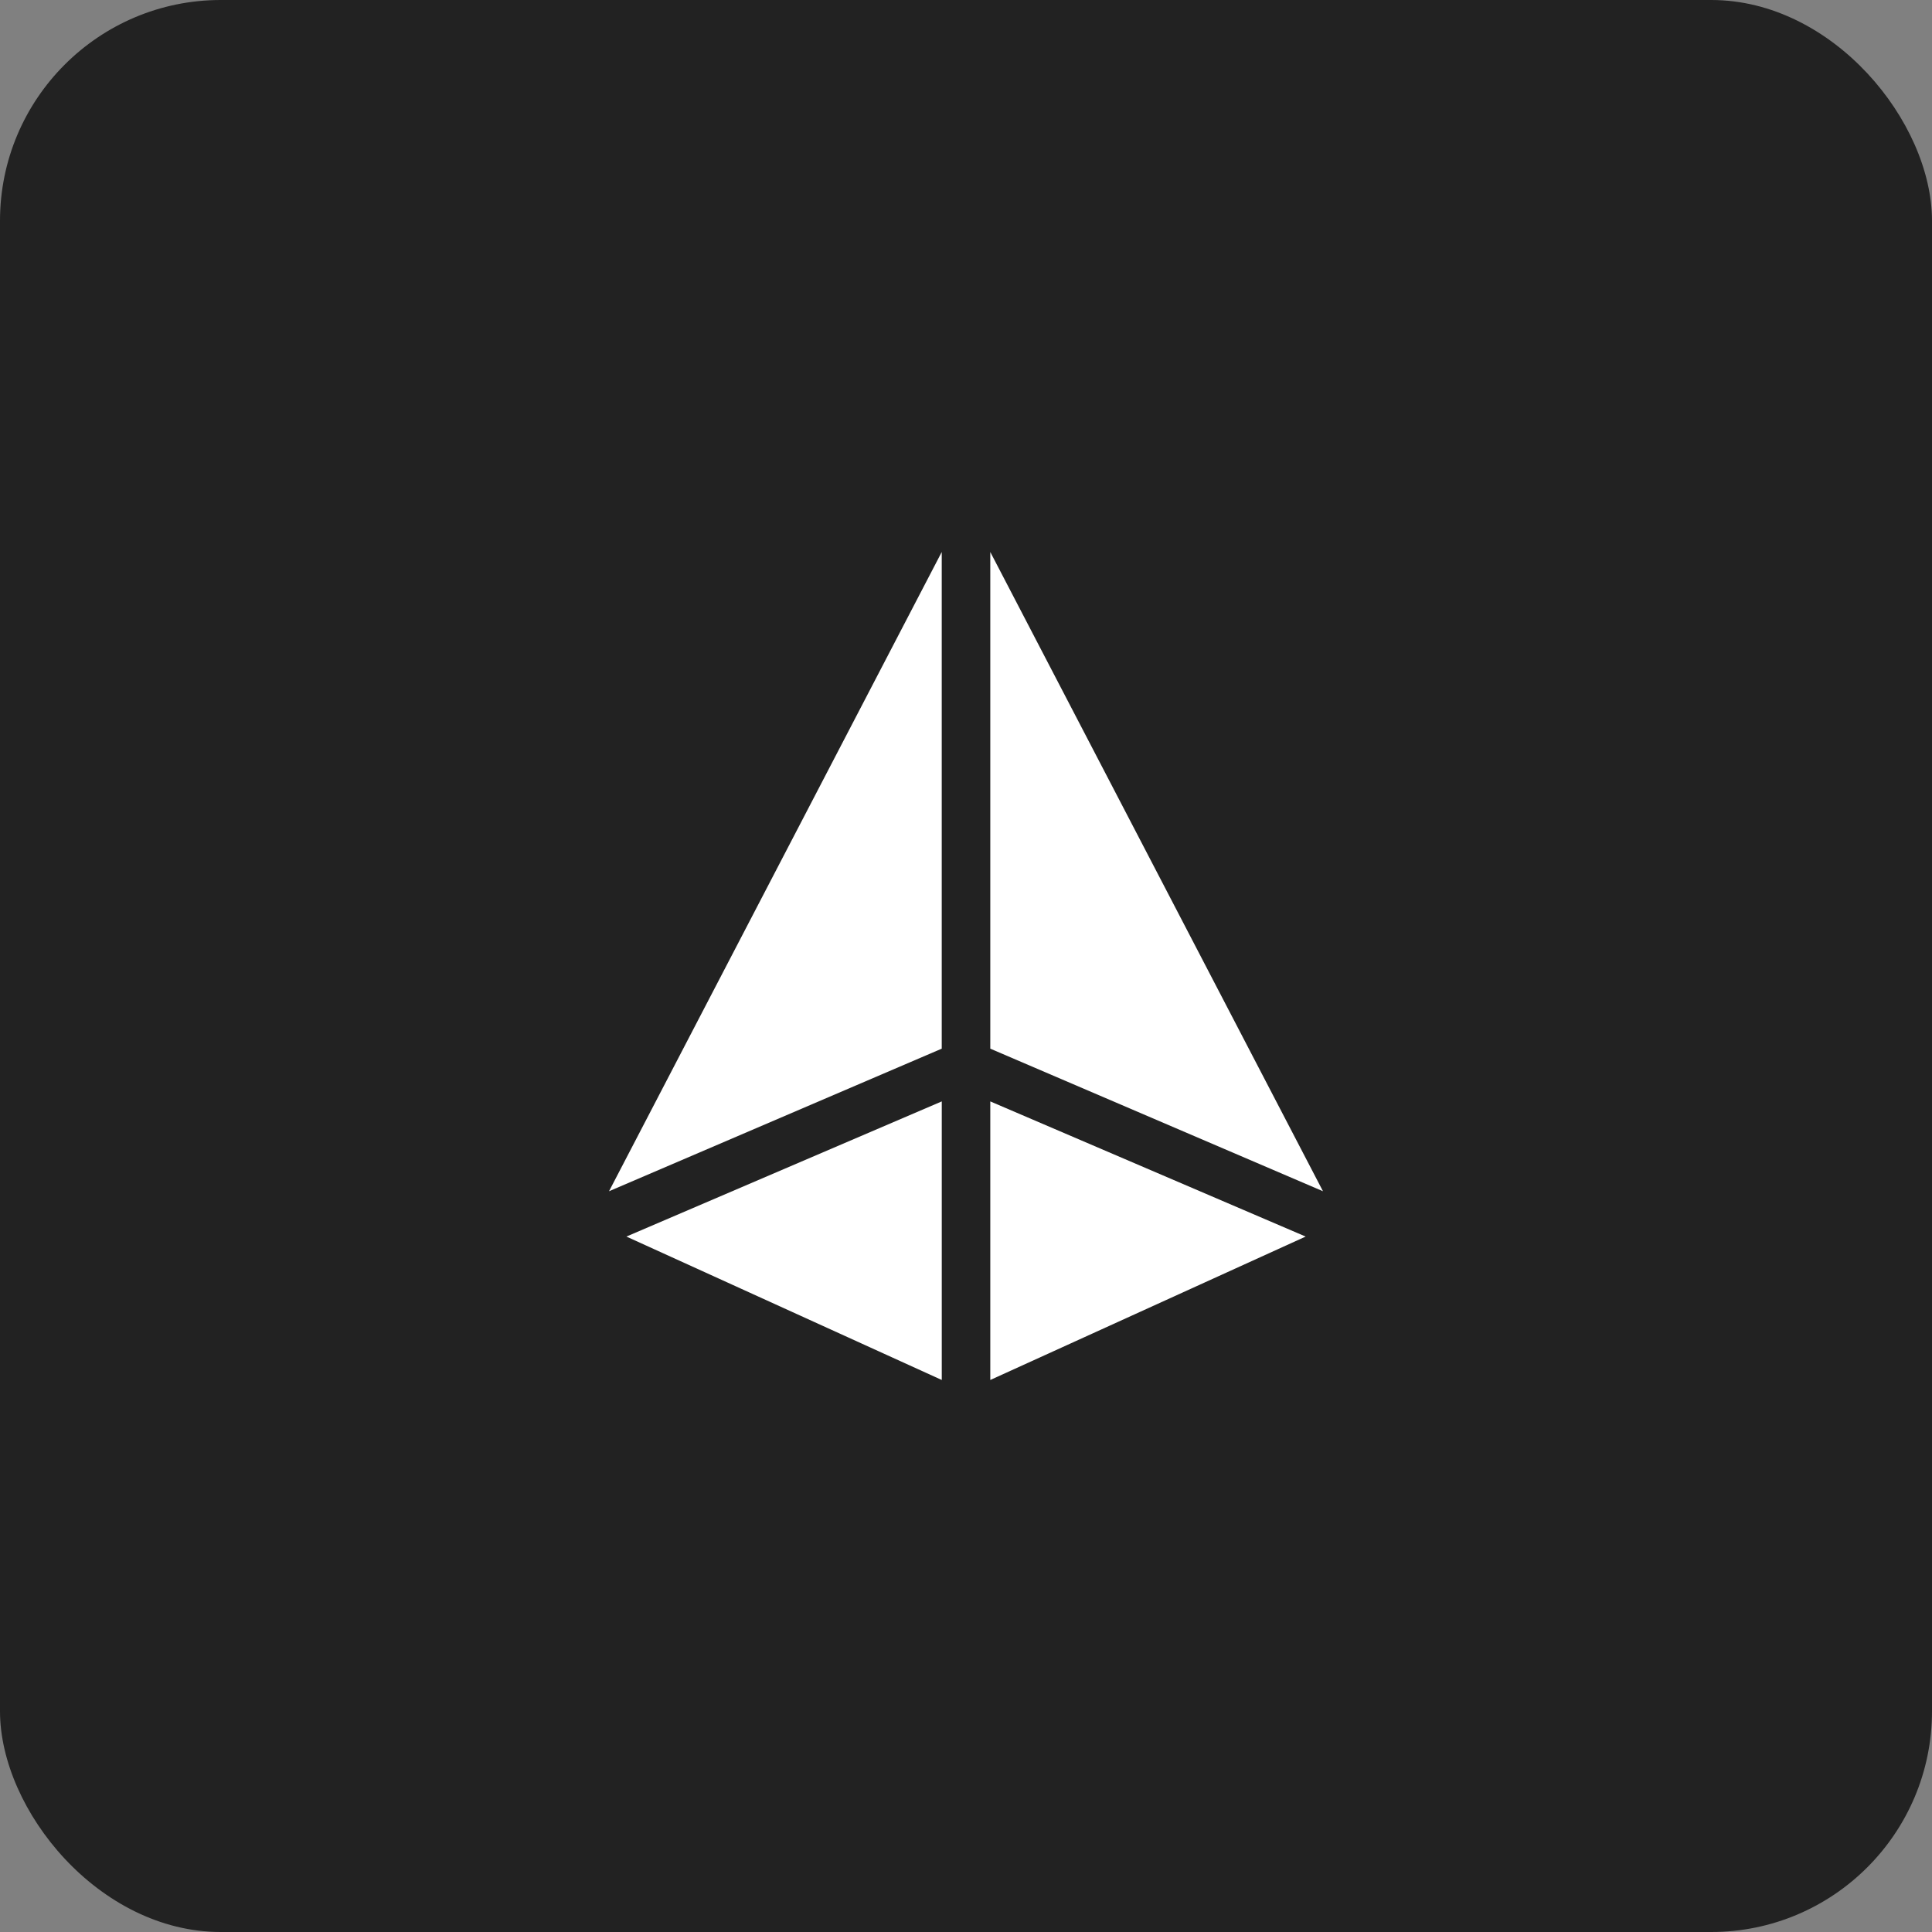 <?xml version="1.0" encoding="UTF-8"?> <svg xmlns="http://www.w3.org/2000/svg" width="70" height="70" viewBox="0 0 70 70" fill="none"><rect x="0" y="0" width="70" height="70" fill="#808080" stroke="none"/><rect width="70" height="70" rx="8" fill="#222222"></rect><path d="M34.122 39.906L22.696 44.803L34.122 49.999V39.906Z" fill="white"></path><path d="M34.121 37.995V20L22.066 43.161L34.121 37.995Z" fill="white"></path><path d="M35.88 20V37.995L47.934 43.161L35.88 20Z" fill="white"></path><path d="M35.88 49.999L47.306 44.803L35.88 39.906V49.999Z" fill="white"></path></svg> 